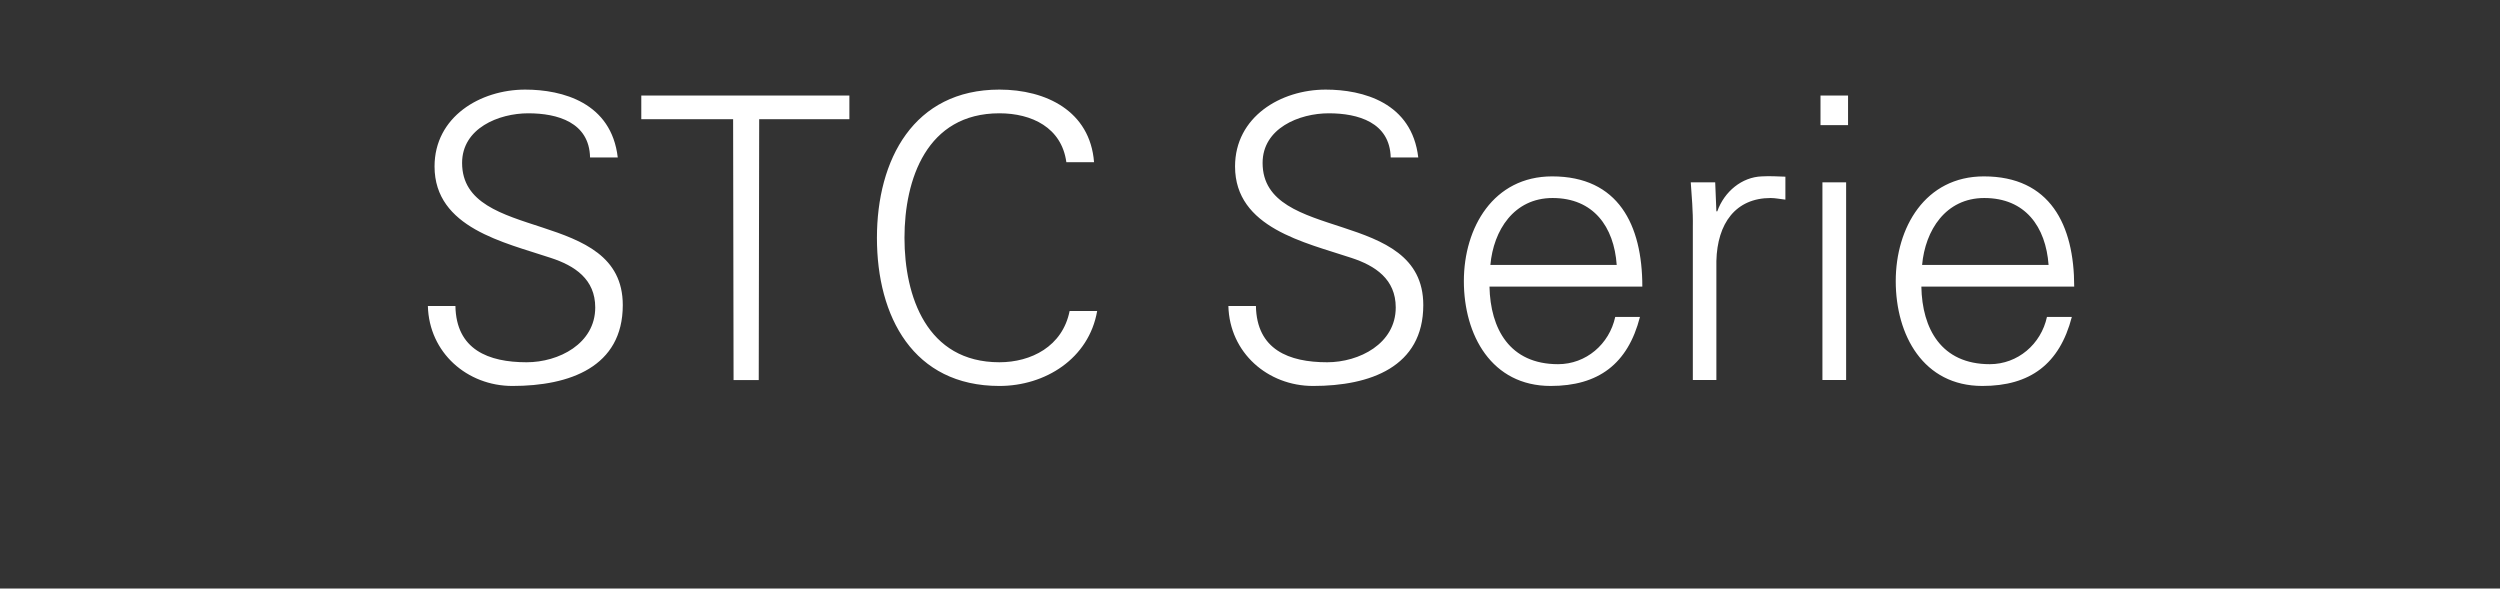 <?xml version="1.0" standalone="no"?><!DOCTYPE svg PUBLIC "-//W3C//DTD SVG 1.1//EN" "http://www.w3.org/Graphics/SVG/1.1/DTD/svg11.dtd"><svg xmlns="http://www.w3.org/2000/svg" version="1.1" width="1688px" height="397.4px" viewBox="0 -64 1688 397.4" style="top:-64px"><rect x="0" y="-64" width="1688" height="397.4" fill="#333333" stroke="none"/><desc>STC Serie</desc><defs/><g id="Polygon336825"><path d="m346 196.6c-30.5 0-56.3-22.4-57.1-54c0 0 18.6 0 18.6 0c.5 29.5 22.3 38 48.1 38c21.6 0 46.3-12.5 46.3-37c0-19.1-13.8-28.2-30.1-33.5c-31.1-10.4-78.4-20.2-78.4-61.7c0-33.5 30.8-51.9 61.2-51.9c25.2 0 58.2 8.8 62.5 45.8c0 0-18.7 0-18.7 0c-.5-23.7-22-29.8-41.7-29.8c-20 0-44.7 10.1-44.7 33.5c0 54.5 108.5 29.8 108.5 96c0 41.8-35.9 54.6-74.5 54.6zm149-180.1l-62 0l0-16l140.5 0l0 16l-60.9 0l-.3 176.1l-17 0l-.3-176.1zm225 29c-3.2-23.4-23.4-33-45.2-33c-49.2 0-64.1 44.7-64.1 84.1c0 39.3 14.9 84 64.1 84c21.3 0 42.6-10.6 47.4-34.6c0 0 18.6 0 18.6 0c-5.6 32.2-35.1 50.6-66 50.6c-58.2 0-82.7-46.8-82.7-100c0-52.7 24.7-100.1 82.7-100.1c31.4 0 61.2 14.4 63.9 49c0 0-18.7 0-18.7 0zm166.6 151.1c-30.6 0-56.4-22.4-57.2-54c0 0 18.6 0 18.6 0c.5 29.5 22.3 38 48.1 38c21.6 0 46.3-12.5 46.3-37c0-19.1-13.8-28.2-30-33.5c-31.2-10.4-78.5-20.2-78.5-61.7c0-33.5 30.8-51.9 61.2-51.9c25.2 0 58.2 8.8 62.5 45.8c0 0-18.6 0-18.6 0c-.6-23.7-22.1-29.8-41.8-29.8c-20 0-44.7 10.1-44.7 33.5c0 54.5 108.5 29.8 108.5 96c0 41.8-35.9 54.6-74.4 54.6zm119.1-67.1c.6 28.5 13.6 52.4 46.3 52.4c18.9 0 34.6-13.5 38.6-31.9c0 0 16.7 0 16.7 0c-8.2 31.9-28.2 46.6-60.3 46.6c-39.9 0-58.6-34.3-58.6-70.8c0-36.2 20-70.7 59.6-70.7c44.7 0 60.9 32.7 60.9 74.4c0 0-103.2 0-103.2 0zm85.9-14.6c-1.8-25.8-15.7-45.2-43.3-45.2c-26.1 0-39.9 21.8-42 45.2c0 0 85.3 0 85.3 0zm67.3 77.7l-15.9 0c0 0-.02-103.49 0-103.5c.2-10.4-.8-21-1.4-30c.05-.05 16.5 0 16.5 0l.8 19.6c0 0 .57.04.6 0c4.8-13.5 16.7-23.1 30-23.6c5.3-.3 10.7 0 16 .2c0 0 0 15.5 0 15.5c-3.2-.3-6.7-1.1-9.9-1.1c-23.6 0-36.1 17-36.7 42.6c.04-.05 0 80.3 0 80.3zm87.6-133.5l0 133.5l-16 0l0-133.5l16 0zm1.3-38.6l-18.6 0l0-20l18.6 0l0 20zm49.5 109c.5 28.5 13.5 52.4 46.2 52.4c18.9 0 34.6-13.5 38.6-31.9c0 0 16.8 0 16.8 0c-8.3 31.9-28.2 46.6-60.4 46.6c-39.9 0-58.5-34.3-58.5-70.8c0-36.2 19.9-70.7 59.5-70.7c44.7 0 61 32.7 61 74.4c0 0-103.2 0-103.2 0zm85.9-14.6c-1.9-25.8-15.7-45.2-43.4-45.2c-26.1 0-39.9 21.8-42 45.2c0 0 85.4 0 85.4 0z" stroke="none" fill="#fff"/></g></svg>